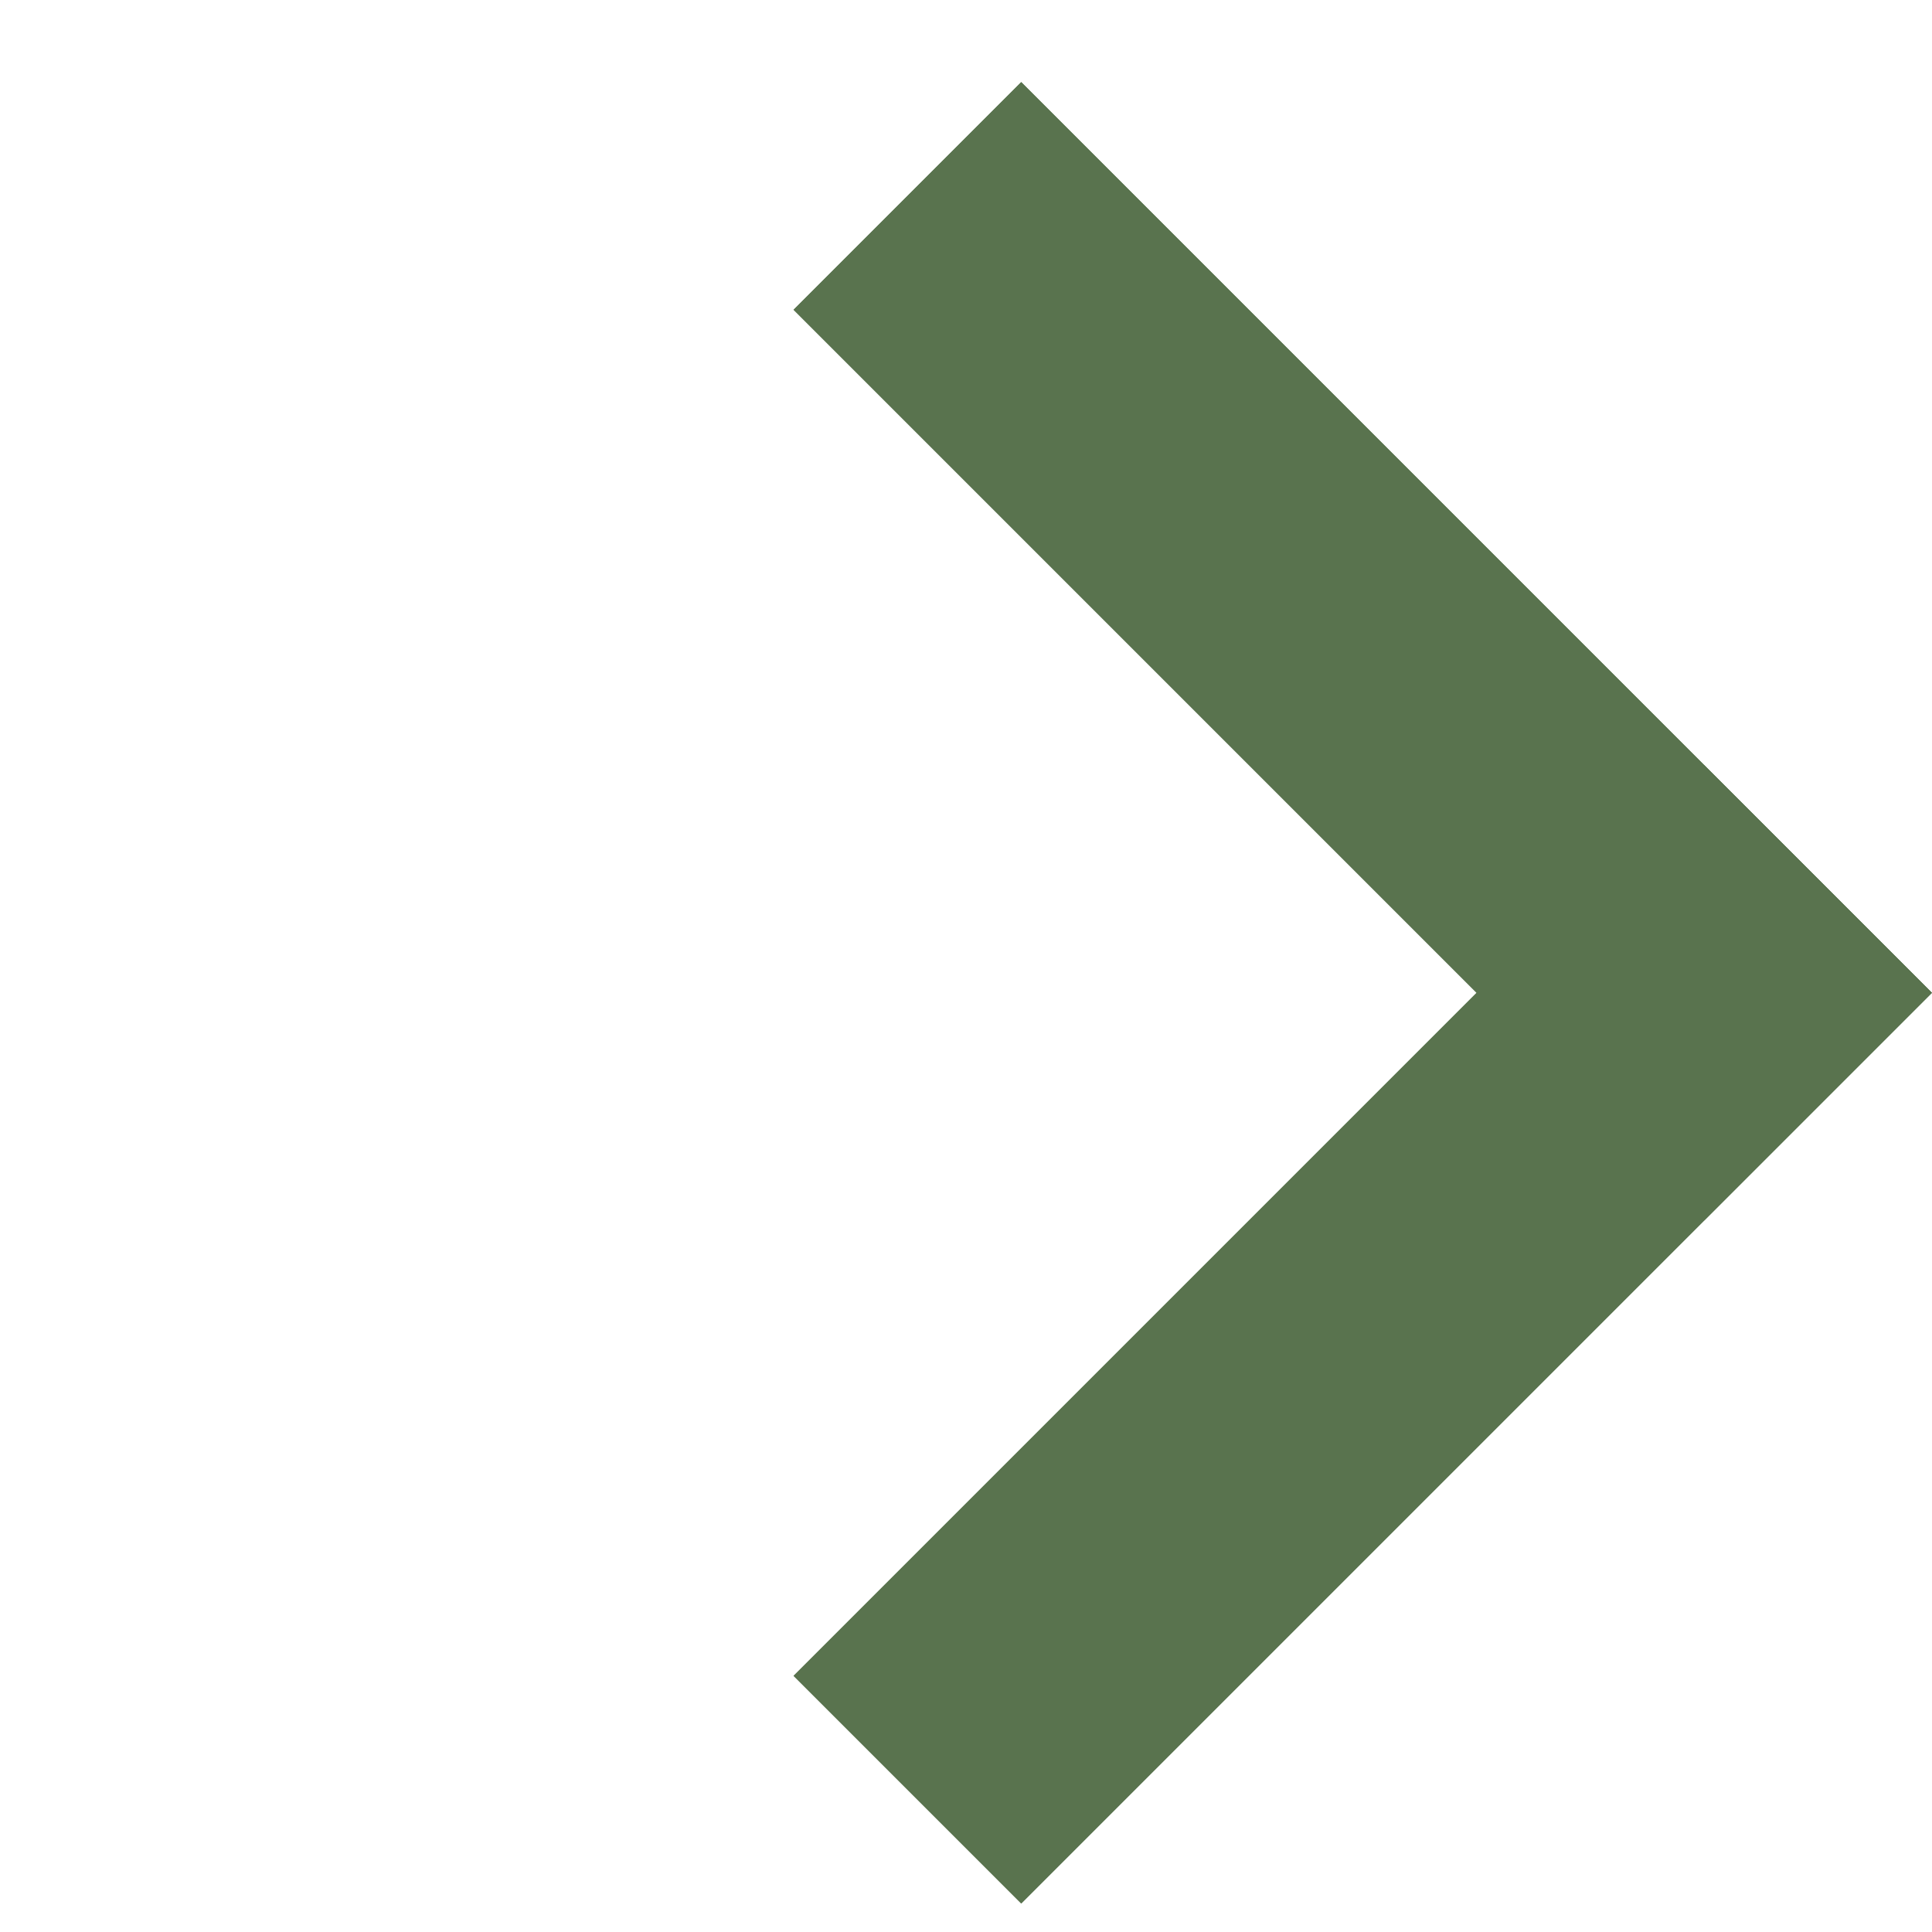 <svg xmlns="http://www.w3.org/2000/svg" width="12" height="12" viewBox="0 0 12 12" fill="none">
  <rect width="2" height="8" transform="matrix(-0.707 0.707 0.707 0.707 6.343 0.51)" fill="#59734E"/>
  <rect width="2" height="8" transform="matrix(-0.707 0.707 0.707 0.707 6.343 0.51)" fill="#59734E"/>
  <rect width="2" height="8" transform="matrix(0.707 0.707 0.707 -0.707 4.929 10.409)" fill="#59734E"/>
  <rect width="2" height="8" transform="matrix(0.707 0.707 0.707 -0.707 4.929 10.409)" fill="#59734E"/>
</svg>